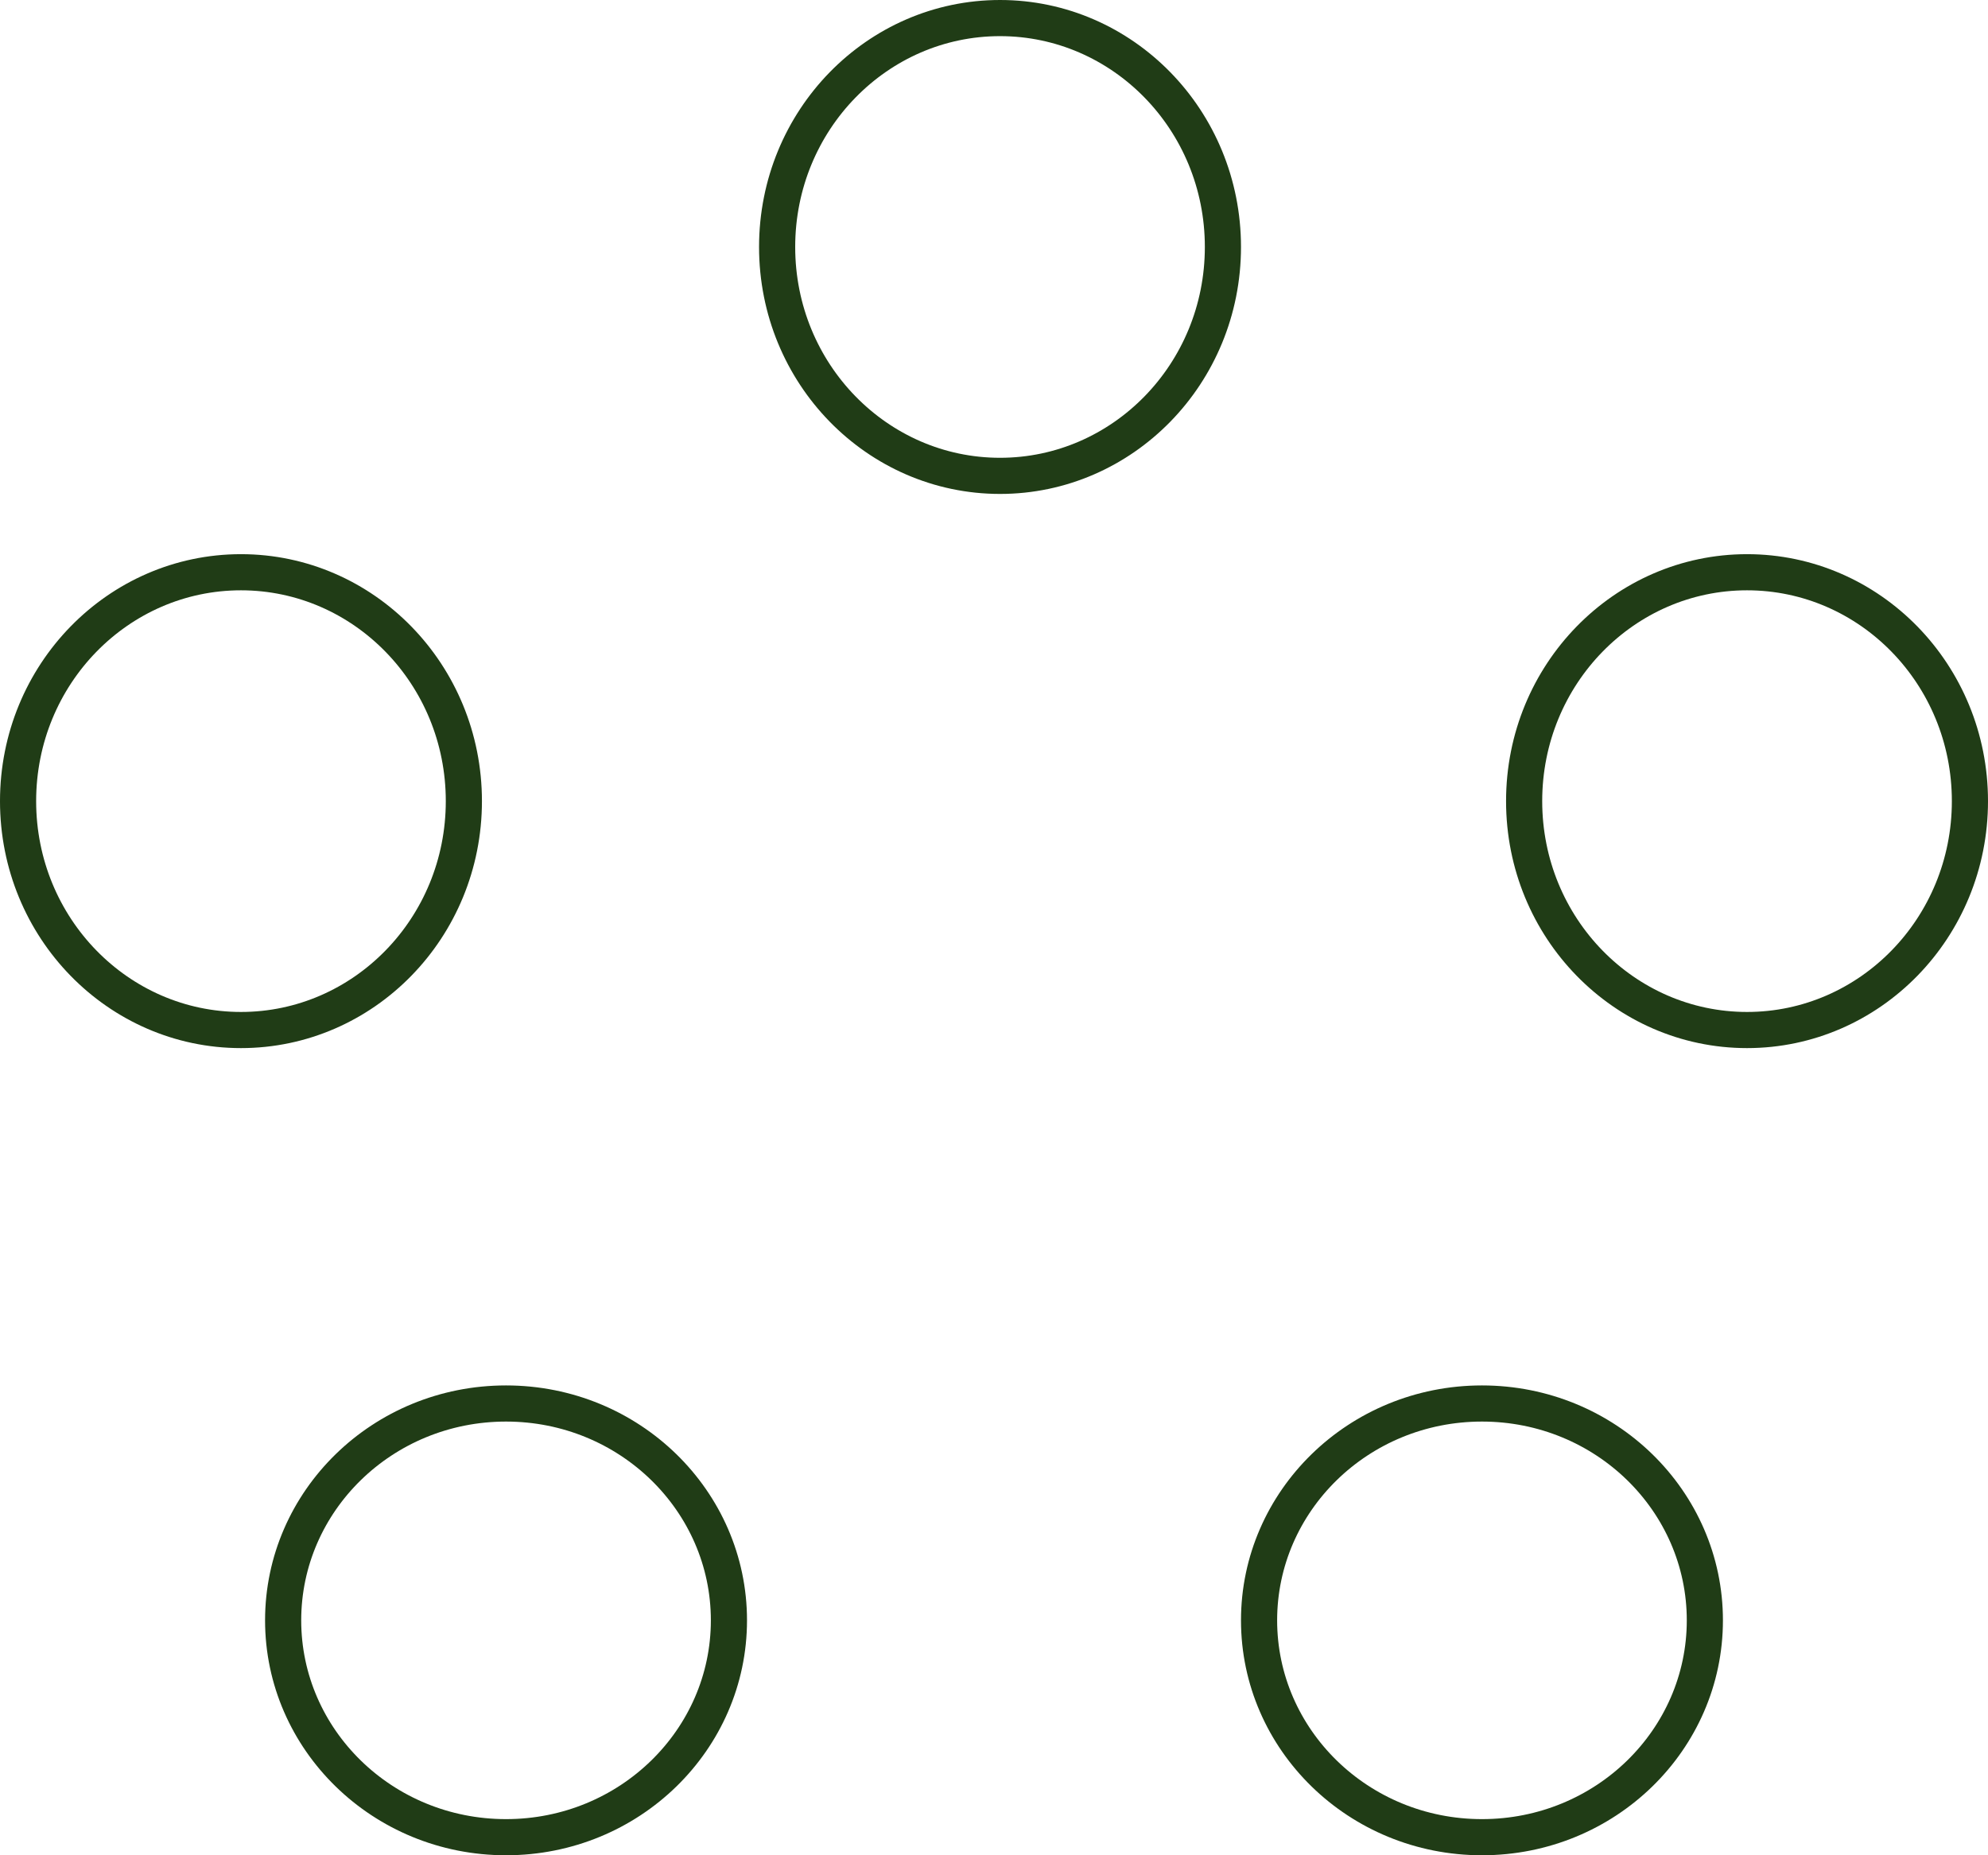 <?xml version="1.0" encoding="UTF-8"?> <svg xmlns="http://www.w3.org/2000/svg" width="165" height="154" viewBox="0 0 165 154" fill="none"><g id="Group 1"><path id="Ellipse 1" d="M101.5 20.5C101.5 31.029 93.183 39.5 83 39.5C72.817 39.5 64.5 31.029 64.5 20.5C64.5 9.971 72.817 1.5 83 1.5C93.183 1.5 101.5 9.971 101.5 20.5Z" stroke="#203C16" stroke-width="3"></path><path id="Ellipse 3" d="M163.5 66.5C163.5 77.028 155.183 85.5 145 85.5C134.817 85.5 126.5 77.028 126.5 66.5C126.5 55.971 134.817 47.5 145 47.5C155.183 47.5 163.5 55.971 163.5 66.5Z" stroke="#203C16" stroke-width="3"></path><path id="Ellipse 4" d="M141.5 134.5C141.5 144.406 133.253 152.5 123 152.5C112.747 152.5 104.5 144.406 104.5 134.5C104.5 124.594 112.747 116.5 123 116.5C133.253 116.5 141.5 124.594 141.5 134.5Z" stroke="#203C16" stroke-width="3"></path><path id="Ellipse 5" d="M38.5 66.5C38.5 77.028 30.183 85.5 20 85.5C9.817 85.5 1.5 77.028 1.5 66.5C1.5 55.971 9.817 47.5 20 47.5C30.183 47.5 38.5 55.971 38.5 66.5Z" stroke="#203C16" stroke-width="3"></path><path id="Ellipse 6" d="M60.5 134.5C60.5 144.406 52.253 152.5 42 152.5C31.747 152.5 23.5 144.406 23.5 134.5C23.5 124.594 31.747 116.5 42 116.5C52.253 116.5 60.5 124.594 60.5 134.5Z" stroke="#203C16" stroke-width="3"></path></g></svg> 